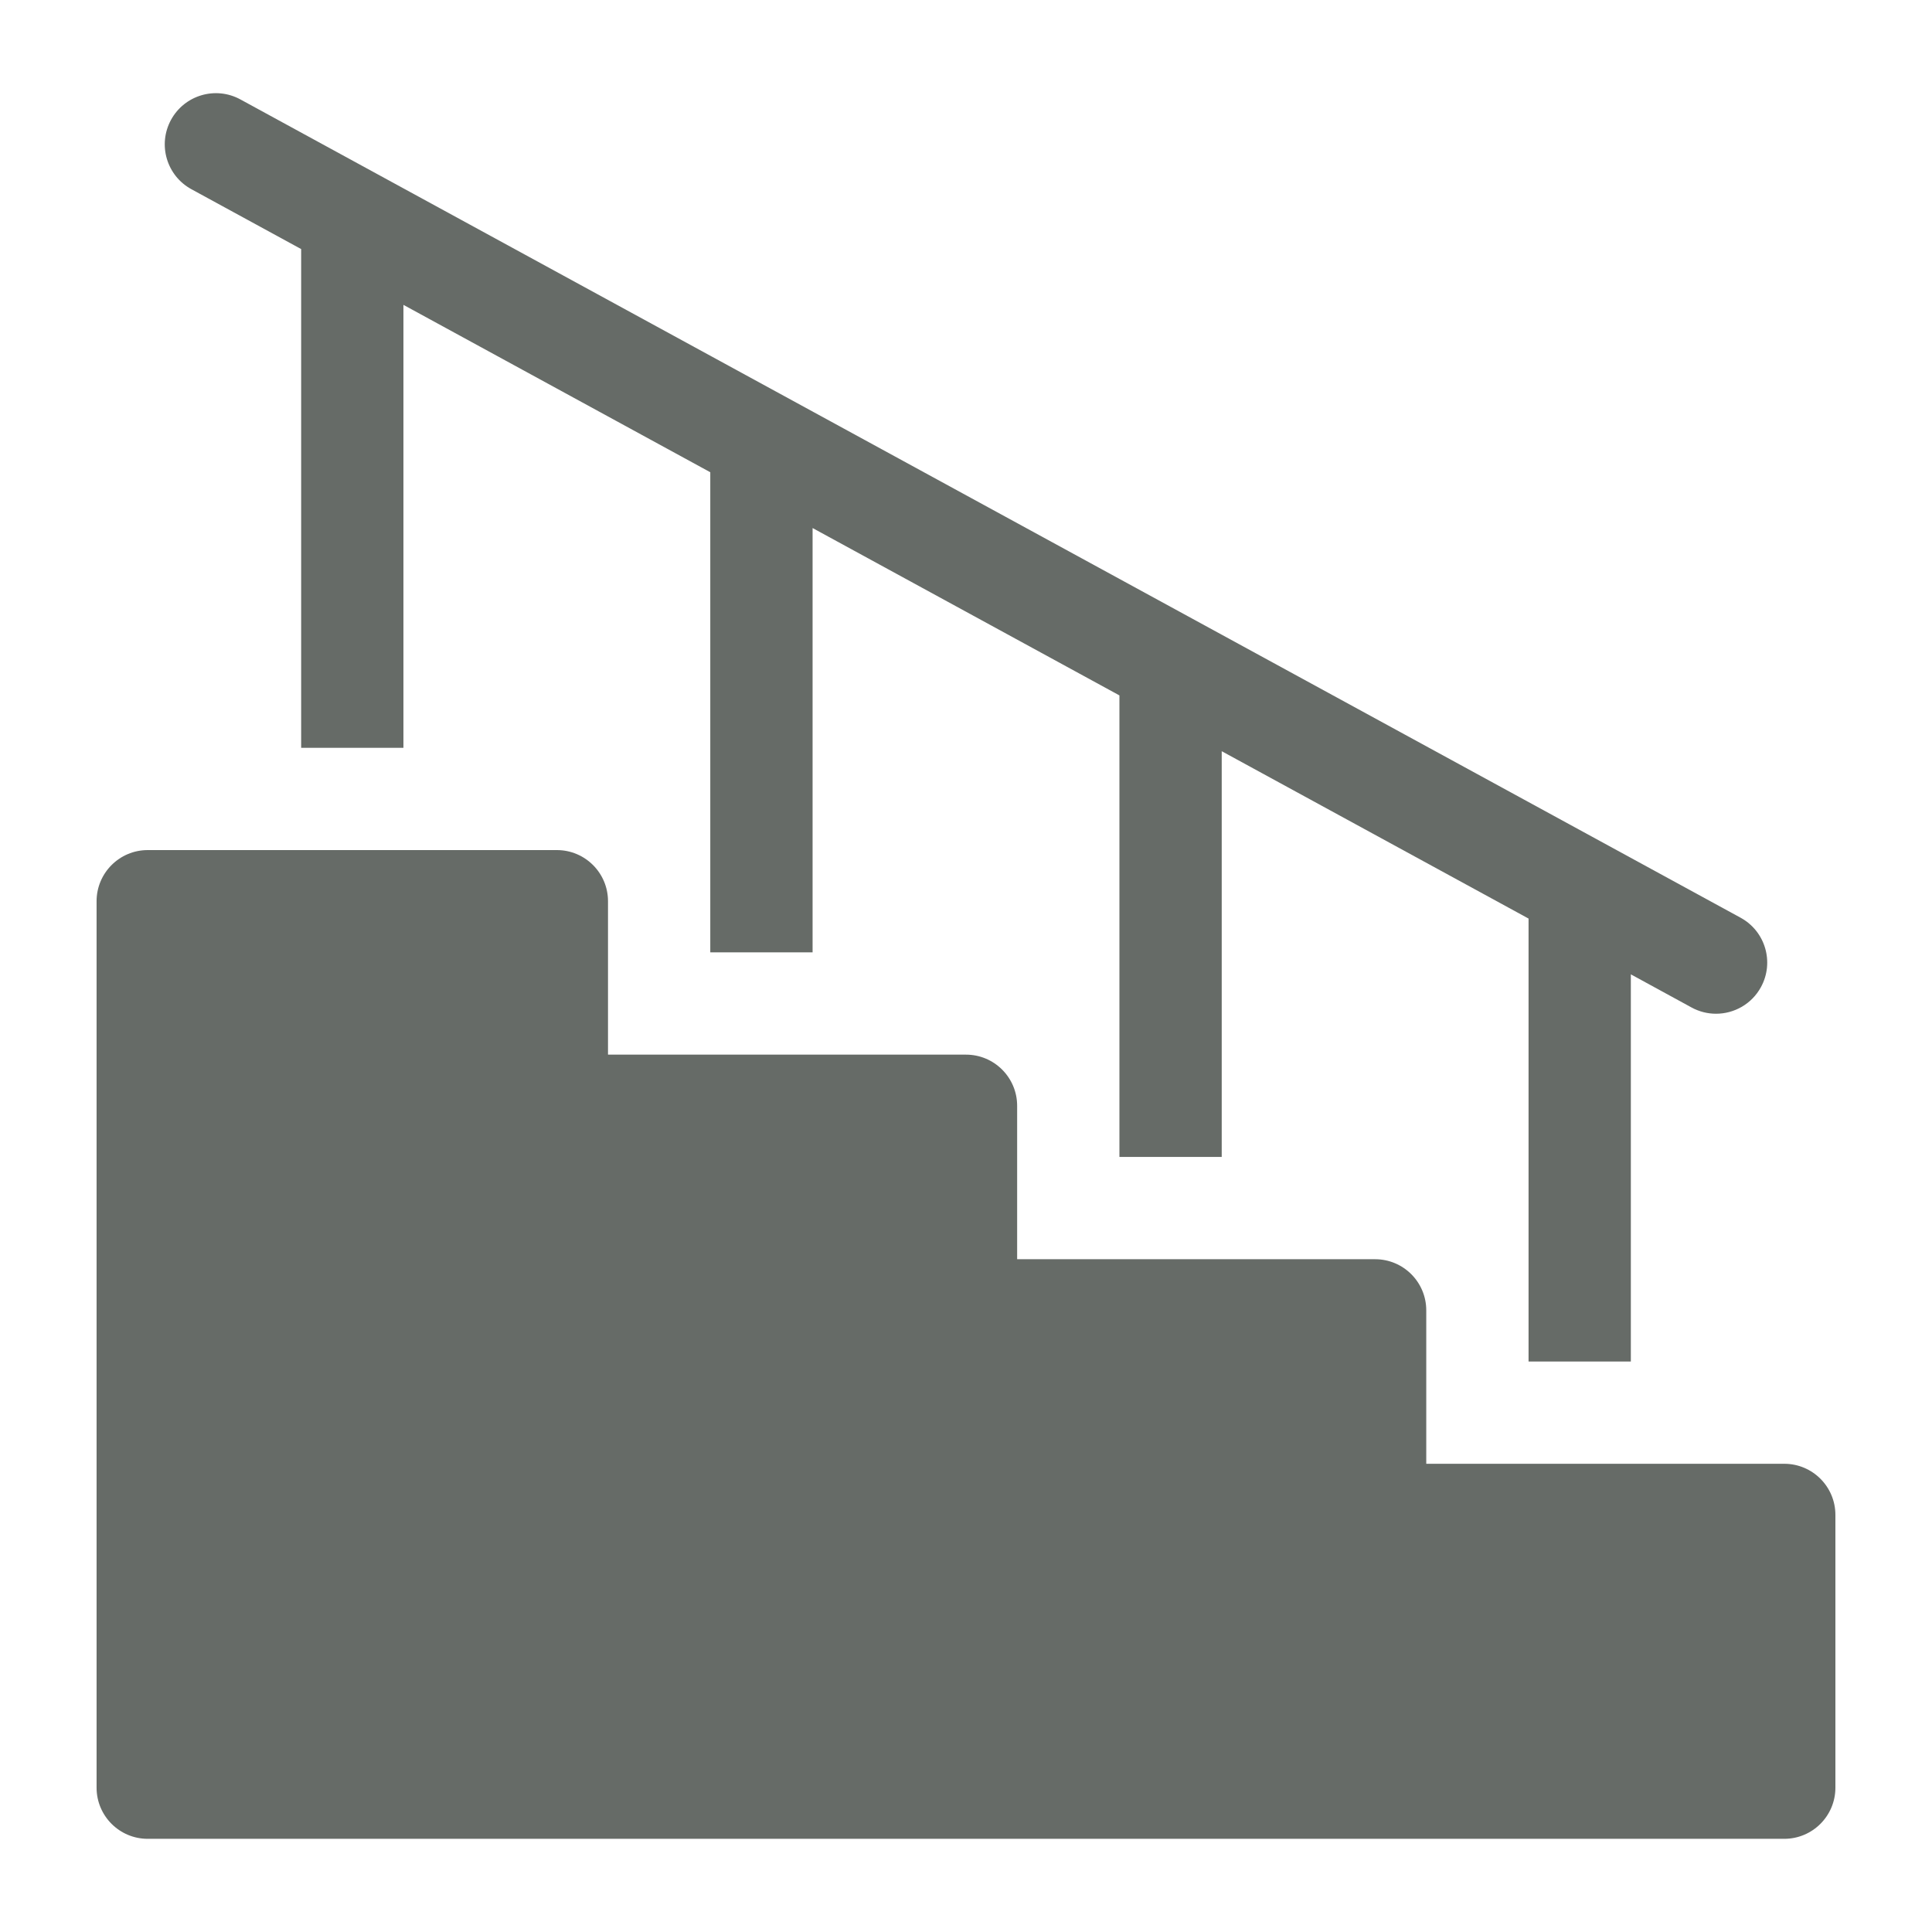<svg width="100" height="100" viewBox="0 0 100 100" fill="none" xmlns="http://www.w3.org/2000/svg">
<path d="M92.353 75.765H73.823V67.824C73.823 66.362 72.638 65.177 71.176 65.177H52.647V57.236C52.647 55.774 51.461 54.588 50 54.588H31.47V46.647C31.47 45.186 30.285 44 28.823 44H7.646C6.184 44 4.999 45.186 4.999 46.647V92.53C4.999 93.992 6.184 95.177 7.646 95.177H92.353C93.815 95.177 95 93.992 95 92.53V78.412C95 76.95 93.815 75.765 92.353 75.765Z" fill="#666B67"/>
<path d="M9.908 9.794L15.588 12.892V38.706H20.882V15.78L36.764 24.443V49.294H42.059V27.331L57.941 35.994V59.883H63.236V38.882L79.118 47.545V70.471H84.412V50.432L87.556 52.148C87.944 52.36 88.379 52.471 88.821 52.471C89.759 52.471 90.667 51.972 91.147 51.091C91.848 49.808 91.375 48.2 90.091 47.5L12.444 5.147C11.16 4.446 9.552 4.919 8.852 6.203C8.152 7.487 8.624 9.094 9.908 9.794Z" fill="#666B67"/>
</svg>
